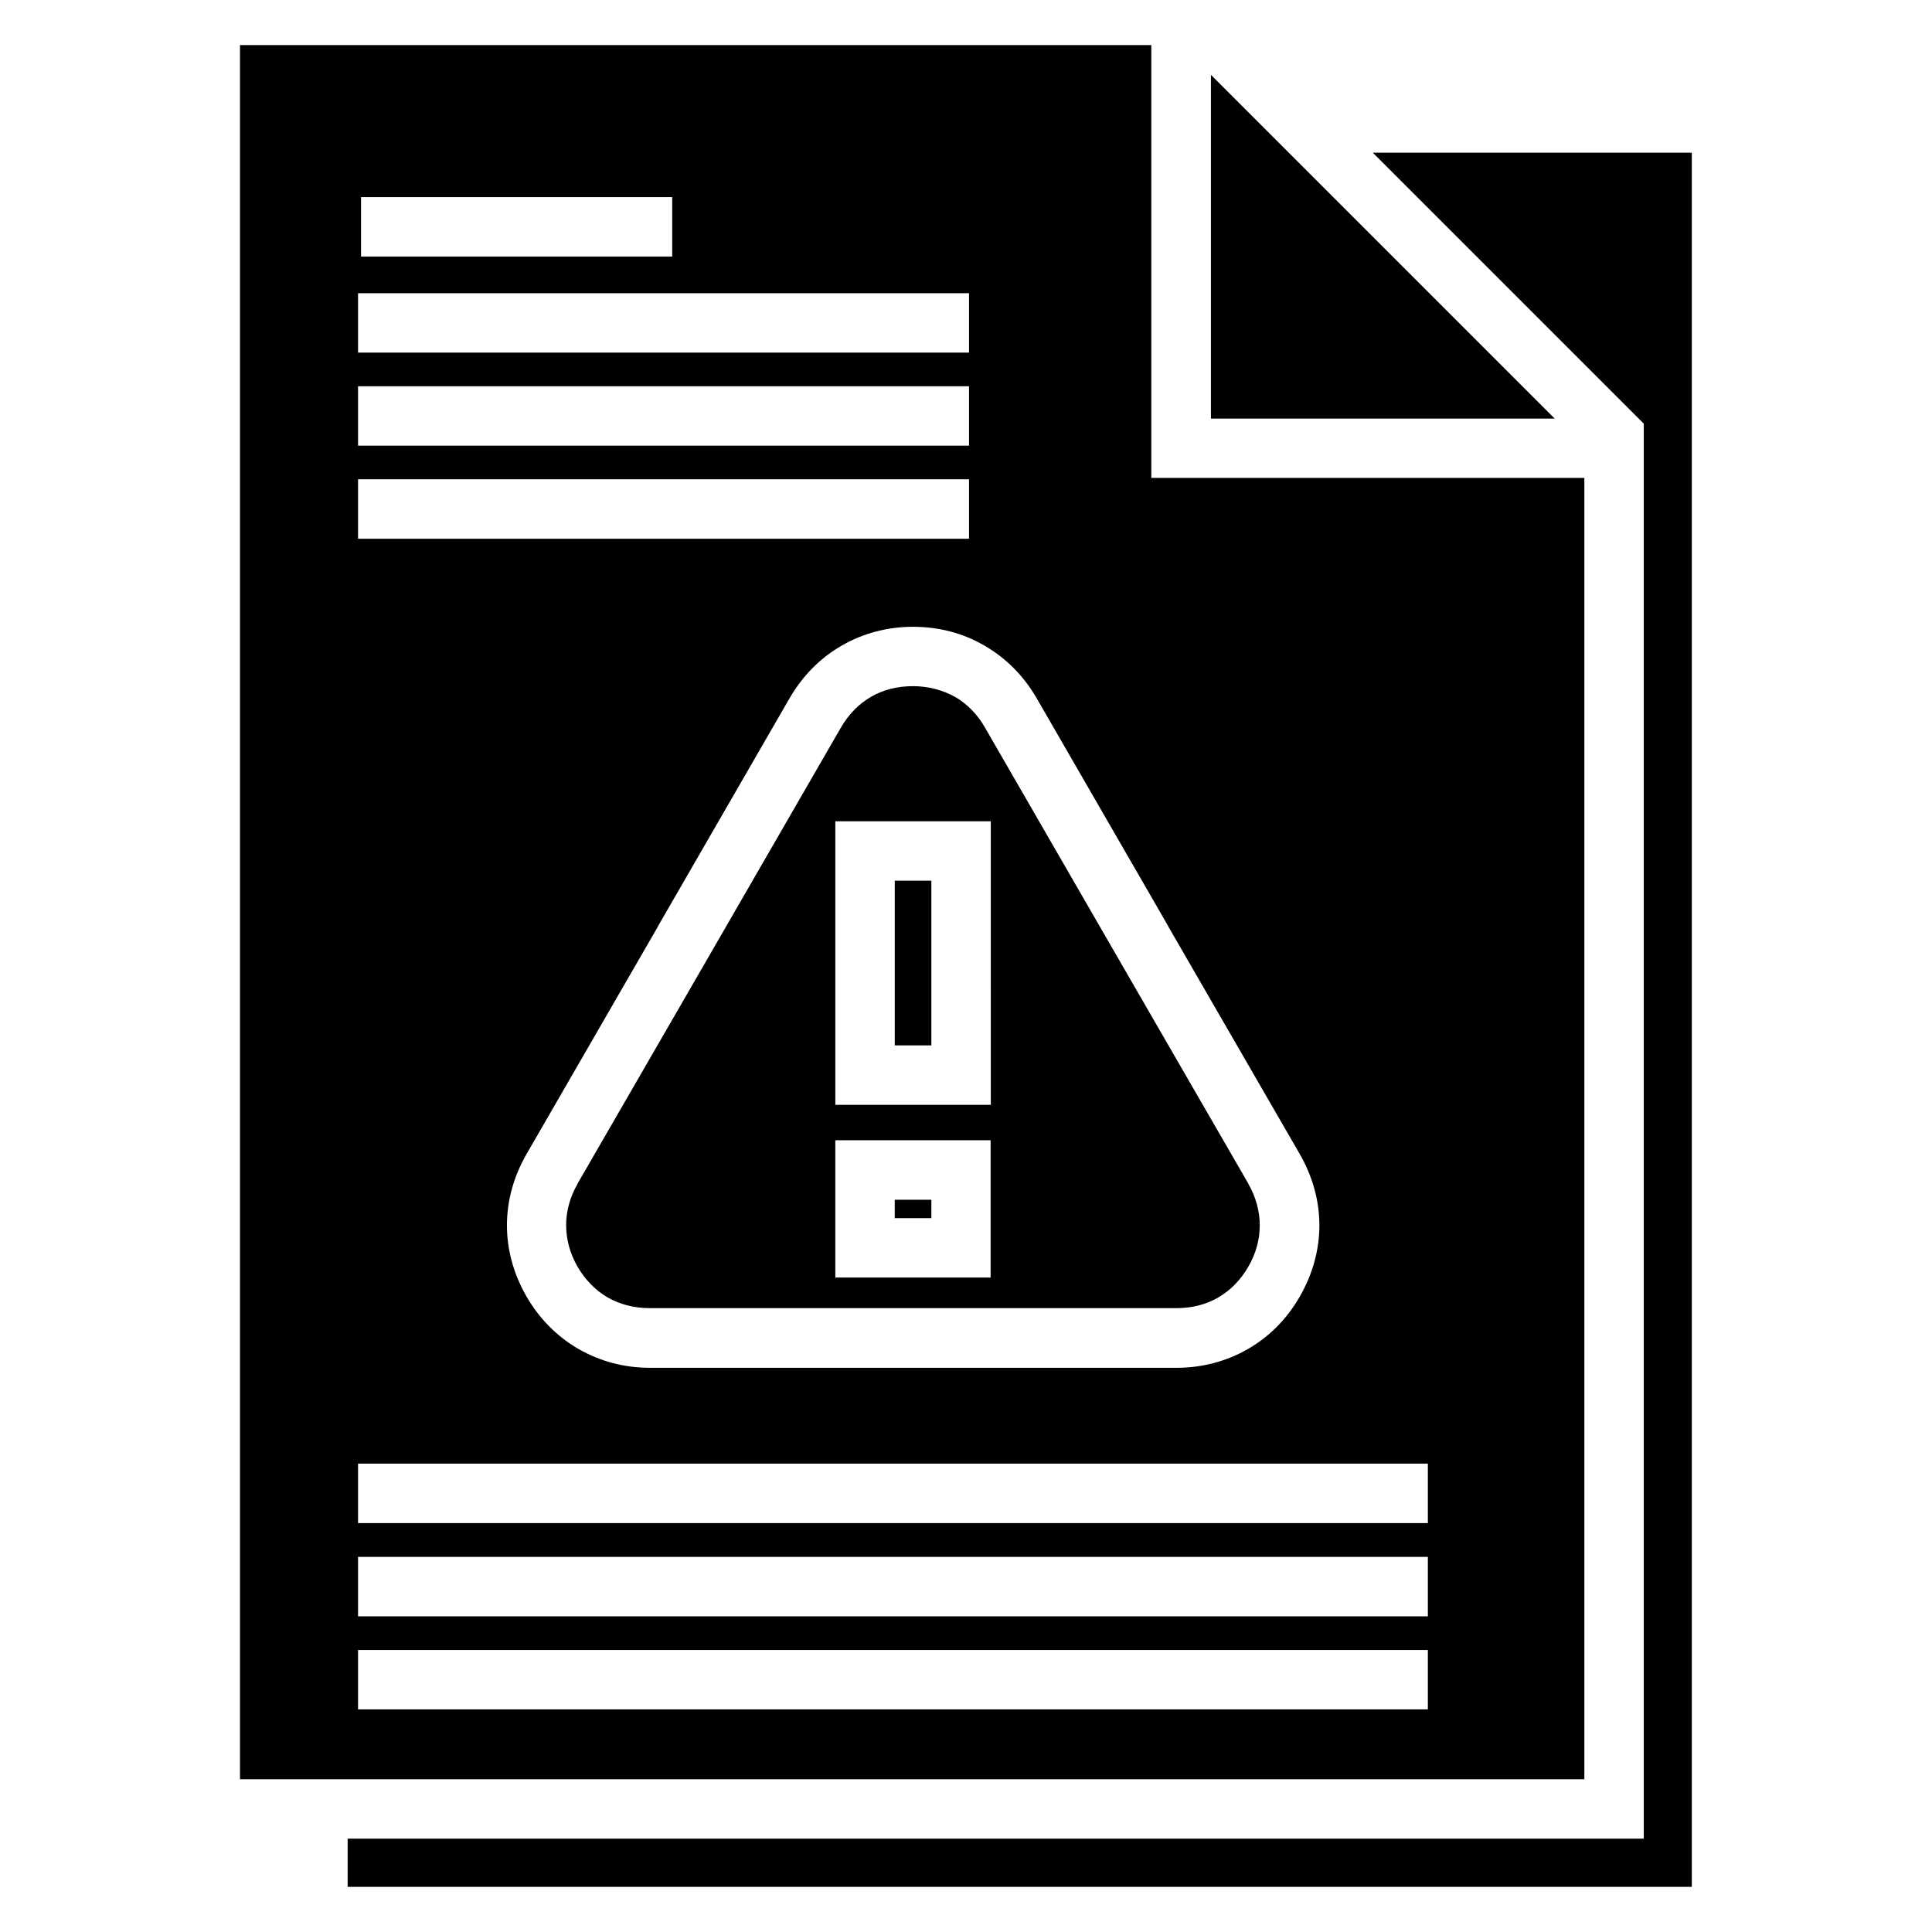 <?xml version="1.0" encoding="UTF-8"?>
<!-- Uploaded to: ICON Repo, www.svgrepo.com, Generator: ICON Repo Mixer Tools -->
<svg fill="#000000" width="800px" height="800px" version="1.1" viewBox="144 144 512 512" xmlns="http://www.w3.org/2000/svg">
 <path d="m390.82 466.82h-9.703v-4.879h9.703zm173.05 148.7h-356.27v-459.58h241.51v114.71h114.76zm-158.99-300.43c-5.621-3.289-12.039-4.984-18.934-4.984-6.84 0-13.258 1.75-18.879 4.984s-10.34 7.953-13.789 13.895l-34.895 60.457v0.055l-34.844 60.348c-3.445 5.992-5.195 12.41-5.195 18.879s1.75 12.887 5.195 18.879c3.445 5.941 8.168 10.66 13.789 13.895s12.039 4.984 18.879 4.984h139.58c6.894 0 13.312-1.75 18.934-4.984s10.34-7.953 13.734-13.895c3.445-5.992 5.195-12.41 5.195-18.879 0-6.418-1.75-12.887-5.195-18.879l-34.895-60.402v-0.055l-34.895-60.457c-3.449-5.938-8.168-10.605-13.789-13.84zm-165.2-103.1h82.465l0.004-15.75h-82.469zm-0.793 25.457h161.91v-15.75h-161.91zm0 24.66h161.91v-15.75h-161.91zm0 24.66h161.91v-15.75h-161.91zm283.51 294.49h-283.51v15.75h283.51zm0-24.66h-283.51v15.75h283.51zm0-24.715h-283.51v15.75h283.51zm-57.488-368.05v91.109h91.109zm-74.086 213.56h-9.703v43.645h9.703zm14.211-40.57 34.895 60.457 34.895 60.402v0.055c2.016 3.5 3.023 7.266 3.023 10.977 0 3.766-1.008 7.477-3.023 10.977-2.066 3.555-4.773 6.312-8.008 8.168l0.004 0.004c-3.184 1.855-6.949 2.812-11.082 2.812l-139.59-0.004c-4.137 0-7.902-1.008-11.082-2.812-3.184-1.855-5.941-4.613-8.008-8.168-2.016-3.5-3.023-7.266-3.023-10.977 0-3.766 1.008-7.477 3.023-10.977v-0.055l34.895-60.402 34.895-60.457c2.066-3.555 4.773-6.312 8.008-8.168 3.184-1.855 6.949-2.812 11.082-2.812 4.082 0 7.848 1.008 11.082 2.812h0.055c3.188 1.859 5.941 4.617 7.957 8.168zm1.539 109.36h-41.207v36.379h41.152l0.004-36.379zm-33.355-84.535h-7.848v75.148h41.207l-0.004-75.148zm134.59-177.18 71.809 71.809v374.99h-343.49v12.781h356.22v-459.58z" fill-rule="evenodd"/>
</svg>